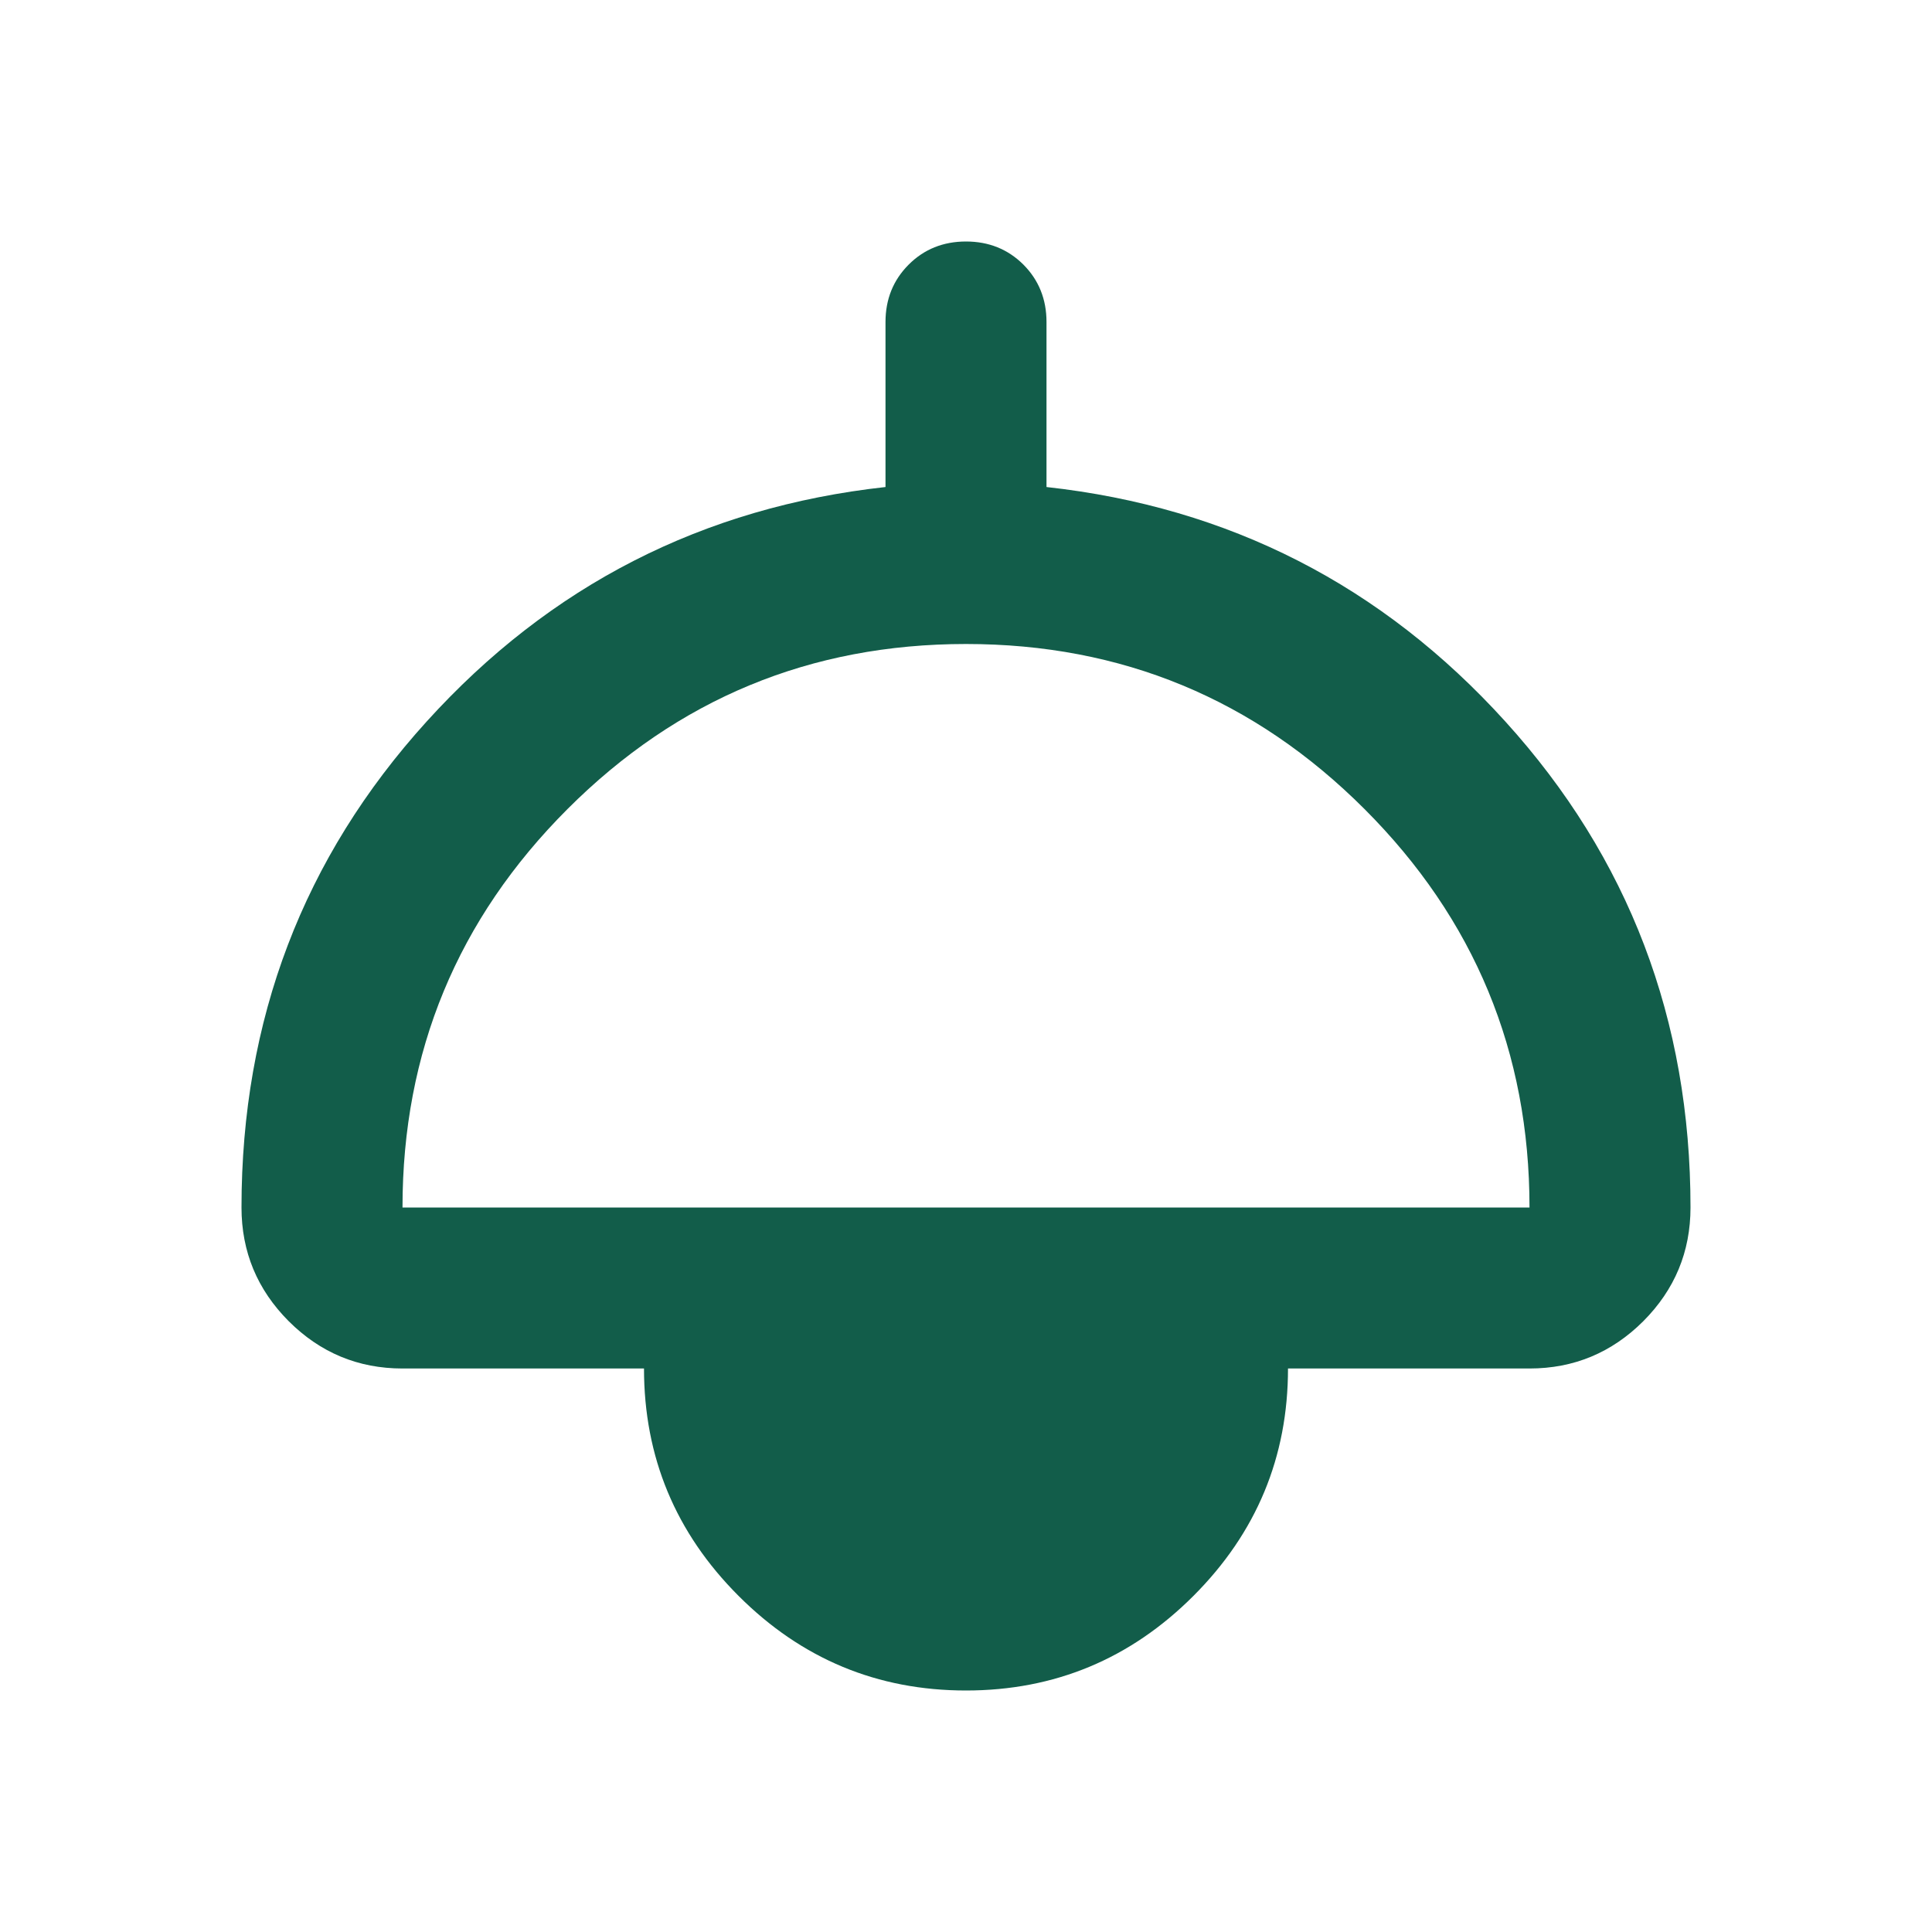 <?xml version="1.0" encoding="UTF-8"?> <svg xmlns="http://www.w3.org/2000/svg" width="24" height="24" viewBox="0 0 24 24" fill="none"><path d="M12 21C10.9 21 9.958 20.608 9.175 19.825C8.392 19.042 8 18.1 8 17H5C4.45 17 3.979 16.804 3.587 16.413C3.196 16.021 3 15.55 3 15C3 12.667 3.767 10.654 5.3 8.963C6.833 7.271 8.733 6.3 11 6.05V4C11 3.717 11.096 3.479 11.288 3.287C11.479 3.096 11.717 3 12 3C12.283 3 12.521 3.096 12.713 3.287C12.904 3.479 13 3.717 13 4V6.05C15.267 6.3 17.167 7.271 18.7 8.963C20.233 10.654 21 12.667 21 15C21 15.55 20.804 16.021 20.413 16.413C20.021 16.804 19.55 17 19 17H16C16 18.1 15.608 19.042 14.825 19.825C14.042 20.608 13.1 21 12 21ZM5 15H19C19 13.067 18.317 11.417 16.95 10.05C15.583 8.683 13.933 8 12 8C10.067 8 8.417 8.683 7.05 10.05C5.683 11.417 5 13.067 5 15Z" fill="#125D4A"></path></svg> 